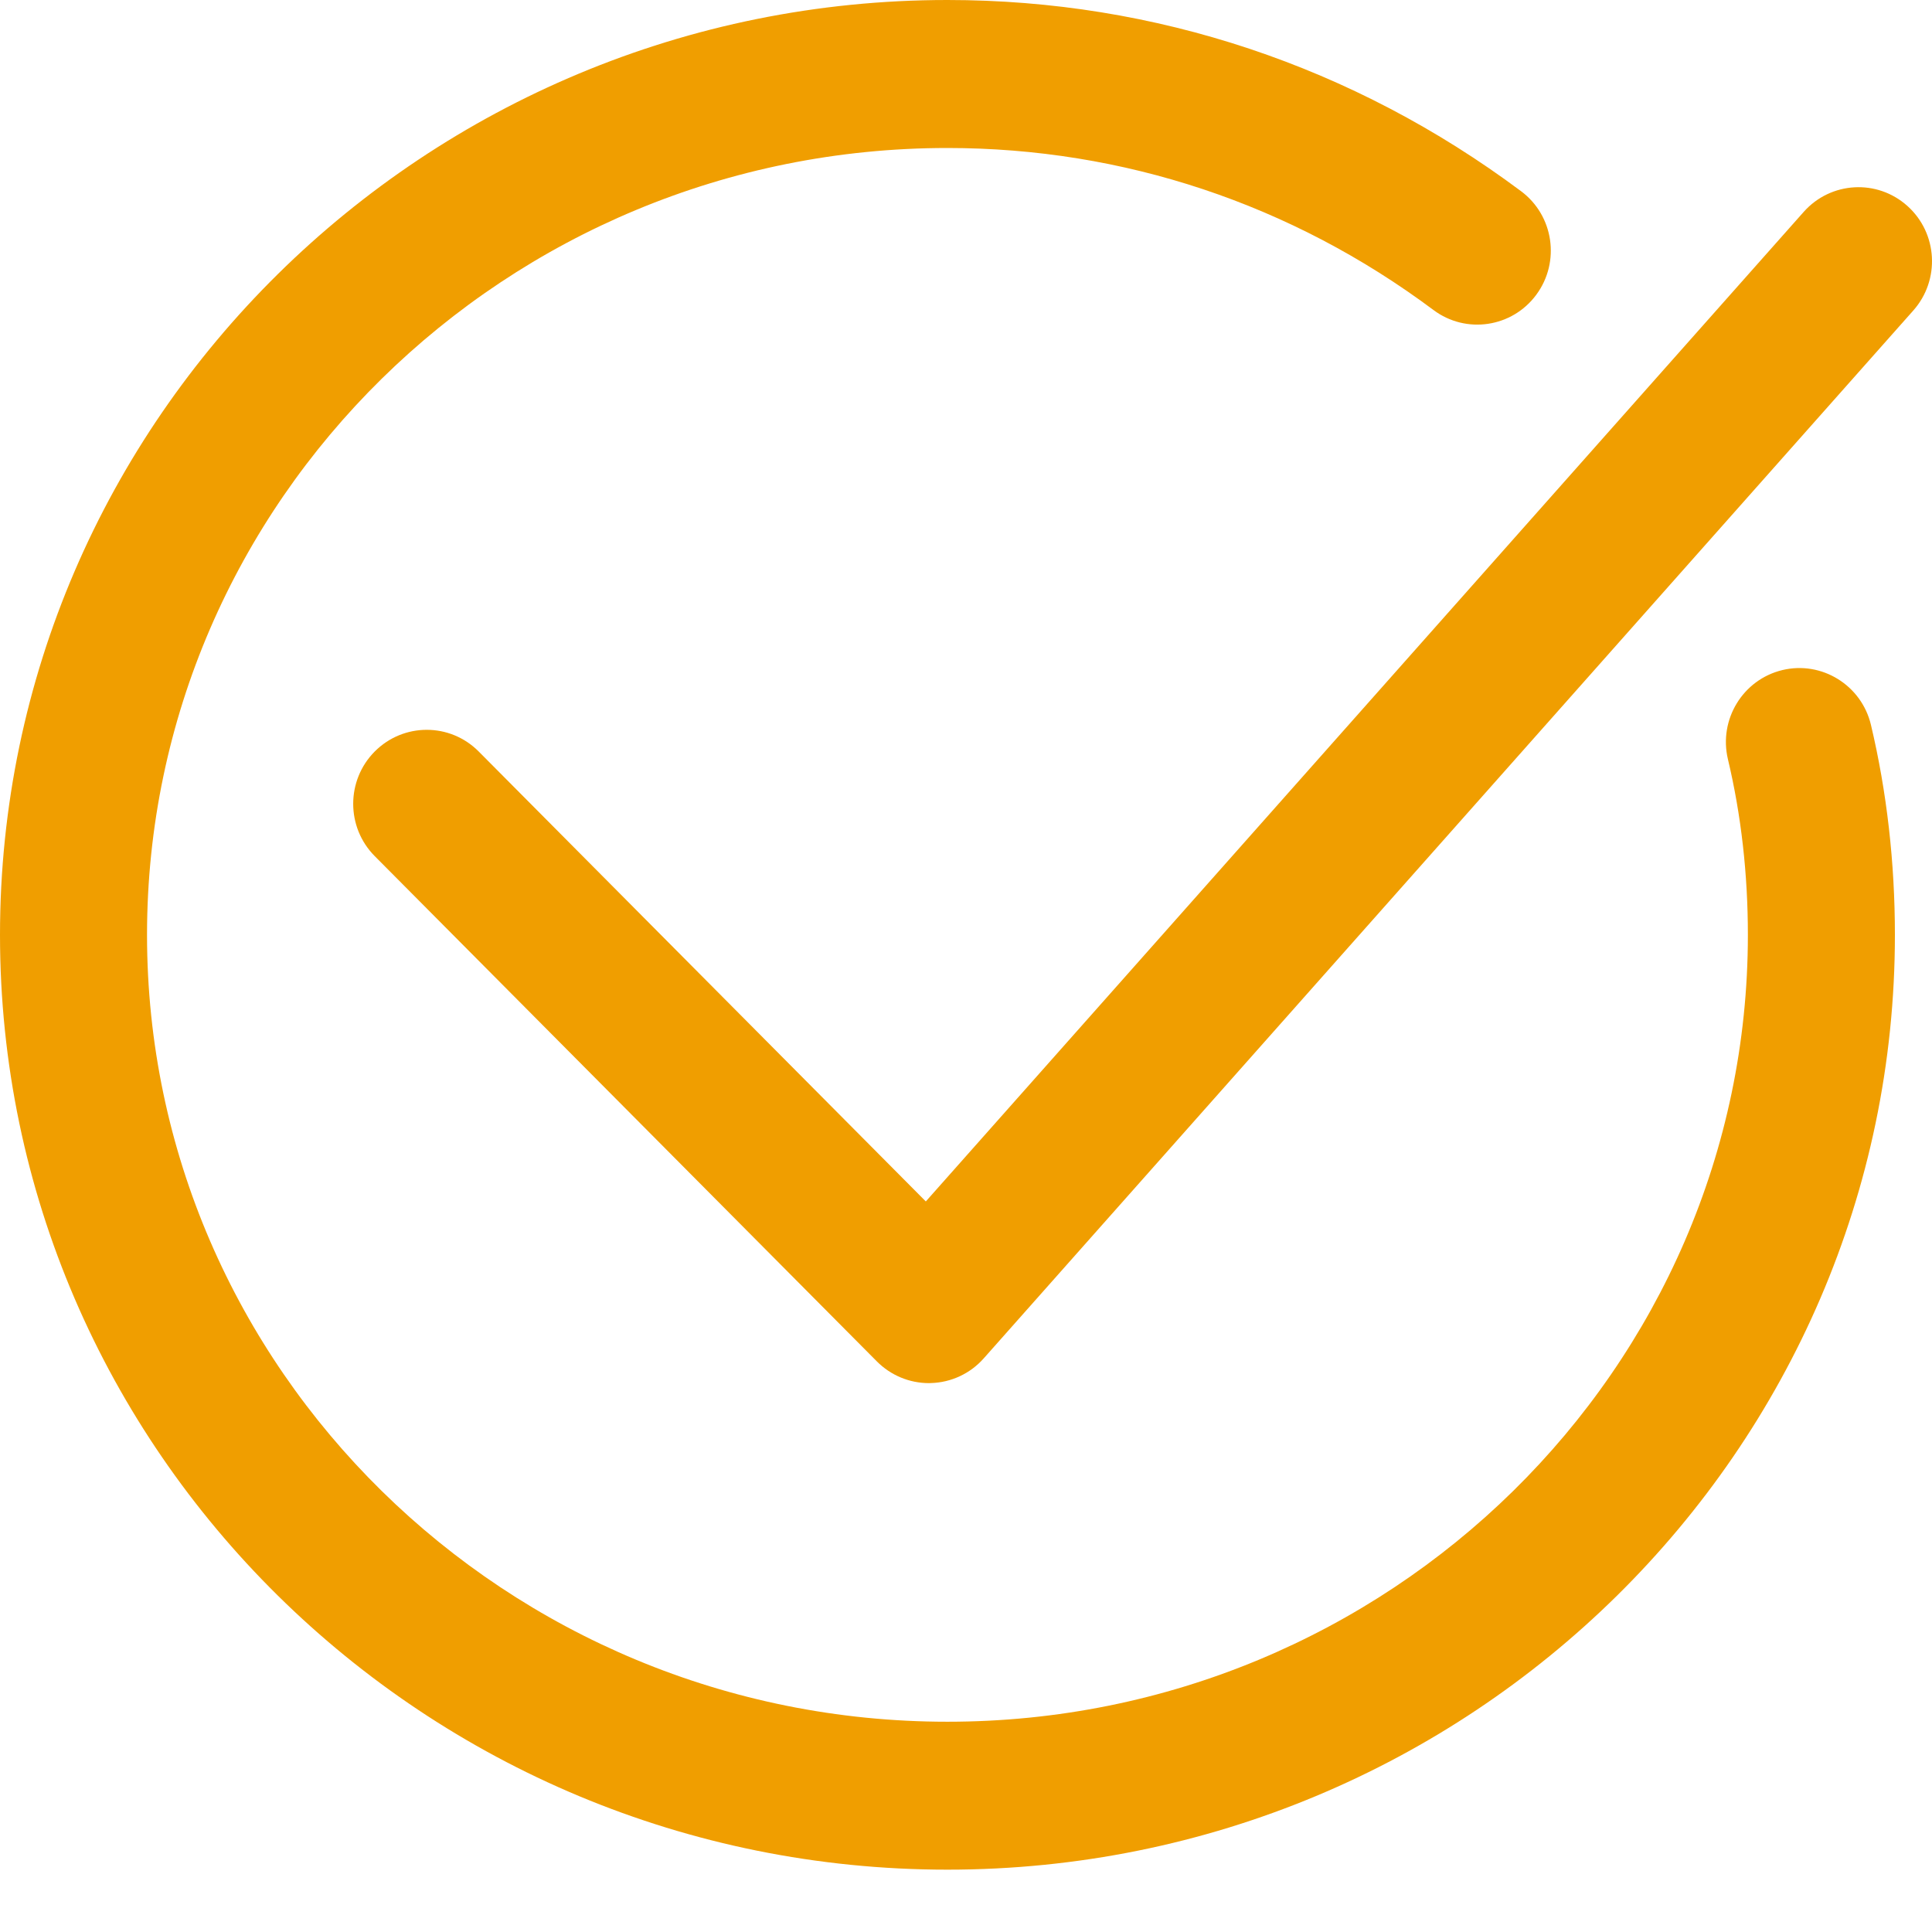 <?xml version="1.0" encoding="UTF-8"?> <svg xmlns="http://www.w3.org/2000/svg" width="30" height="30" viewBox="0 0 30 30" fill="none"> <g clip-path="url(#clip0_28_205)"> <path d="M14.712 29.032C6.6 29.032 0 22.521 0 14.517C0 6.512 6.6 0 14.712 0C17.937 0 21.017 1.027 23.619 2.969C24.126 3.347 24.232 4.066 23.856 4.576C23.481 5.085 22.766 5.193 22.259 4.814C20.054 3.168 17.444 2.298 14.712 2.298C7.859 2.298 2.283 7.779 2.283 14.517C2.283 21.253 7.859 26.735 14.712 26.735C21.565 26.735 27.141 21.253 27.141 14.517C27.141 13.573 27.037 12.655 26.831 11.789C26.685 11.172 27.063 10.553 27.676 10.405C28.287 10.258 28.905 10.638 29.052 11.256C29.299 12.297 29.424 13.394 29.424 14.517C29.424 22.521 22.824 29.032 14.712 29.032Z" fill="#F09E00"></path> <path d="M14.424 21.477C14.121 21.477 13.831 21.356 13.616 21.14L5.819 13.294C5.373 12.845 5.373 12.118 5.819 11.669C6.265 11.221 6.987 11.22 7.433 11.669L14.376 18.656L28.007 3.291C28.427 2.817 29.149 2.776 29.619 3.199C30.089 3.621 30.13 4.347 29.71 4.821L15.275 21.093C15.066 21.329 14.77 21.467 14.456 21.476C14.445 21.477 14.434 21.477 14.424 21.477Z" fill="#F09E00"></path> </g> <defs> <clipPath id="clip0_28_205"> <rect width="30" height="29.032" fill="white"></rect> </clipPath> </defs> </svg> 